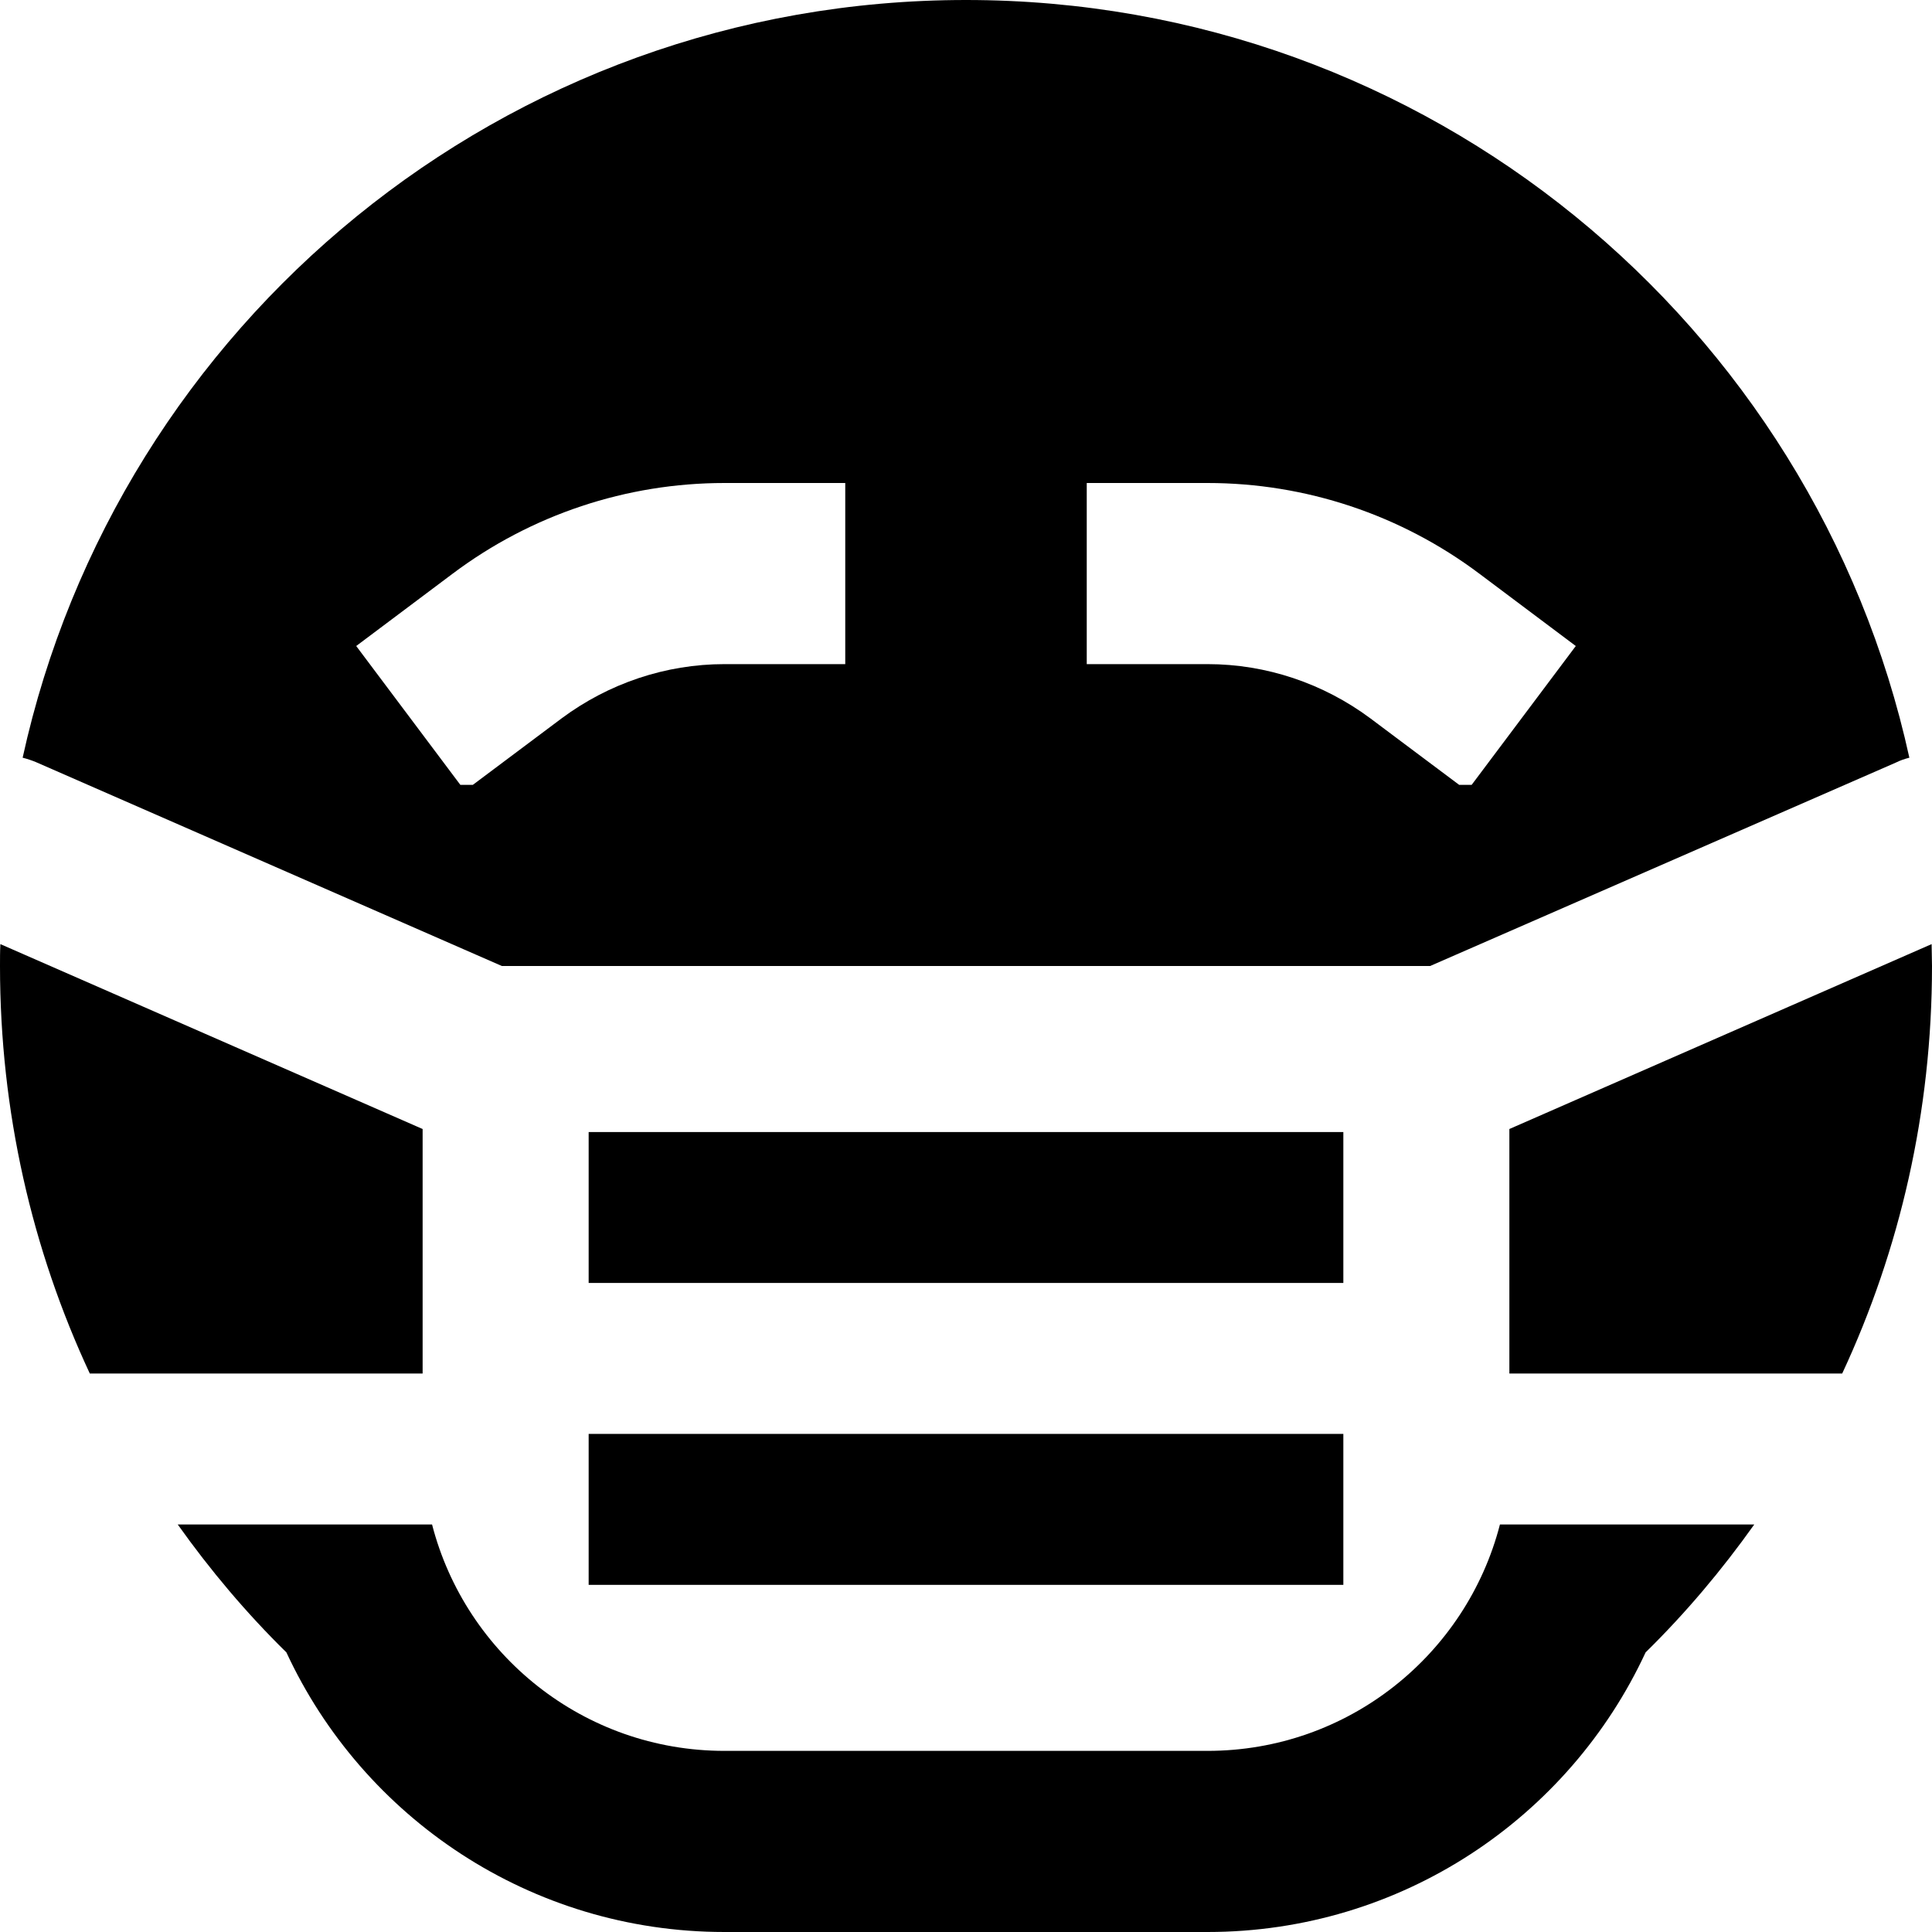 <svg xmlns="http://www.w3.org/2000/svg" viewBox="0 0 512 512"><!--! Font Awesome Pro 7.0.0 by @fontawesome - https://fontawesome.com License - https://fontawesome.com/license (Commercial License) Copyright 2025 Fonticons, Inc. --><path fill="currentColor" d="M75.9 437.9C65.3 427.5 55.7 416.1 47.1 404l67.4 0c8.9 34.5 40.2 60 77.5 60l128 0c37.3 0 68.6-25.5 77.5-60l67.4 0c-8.6 12.1-18.2 23.5-28.8 33.9-20.3 43.8-64.7 74.1-116.1 74.1l-128 0c-51.4 0-95.8-30.3-116.1-74.1zM112 364l-88.2 0C8.5 331.2 0 294.6 0 256 0 254.1 0 252.1 .1 250.2l111.9 49 0 64.8zm376.2 0l-88.2 0 0-64.8 111.9-49c0 1.9 .1 3.8 .1 5.8 0 38.6-8.5 75.2-23.8 108zM9.6 202C8.4 201.5 7.2 201.1 6 200.8 31.2 85.9 133.6 0 256 0S480.8 85.9 506 200.8c-1.2 .3-2.4 .7-3.6 1.3L379 256 133 256 9.6 202zm115.7 6l23.5-17.6c12.5-9.3 27.6-14.4 43.2-14.4l32 0 0-48-32 0c-26 0-51.2 8.4-72 24l-25.6 19.2 27.6 36.8 3.3 0zM390 208L417.6 171.2 392 152c-20.8-15.6-46-24-72-24l-32 0 0 48 32 0c15.6 0 30.7 5.1 43.2 14.4 2.5 1.9 10.3 7.7 23.5 17.6l3.3 0zM176 300l180 0 0 40-200 0 0-40 20 0zm0 80l180 0 0 40-200 0 0-40 20 0z"/></svg>